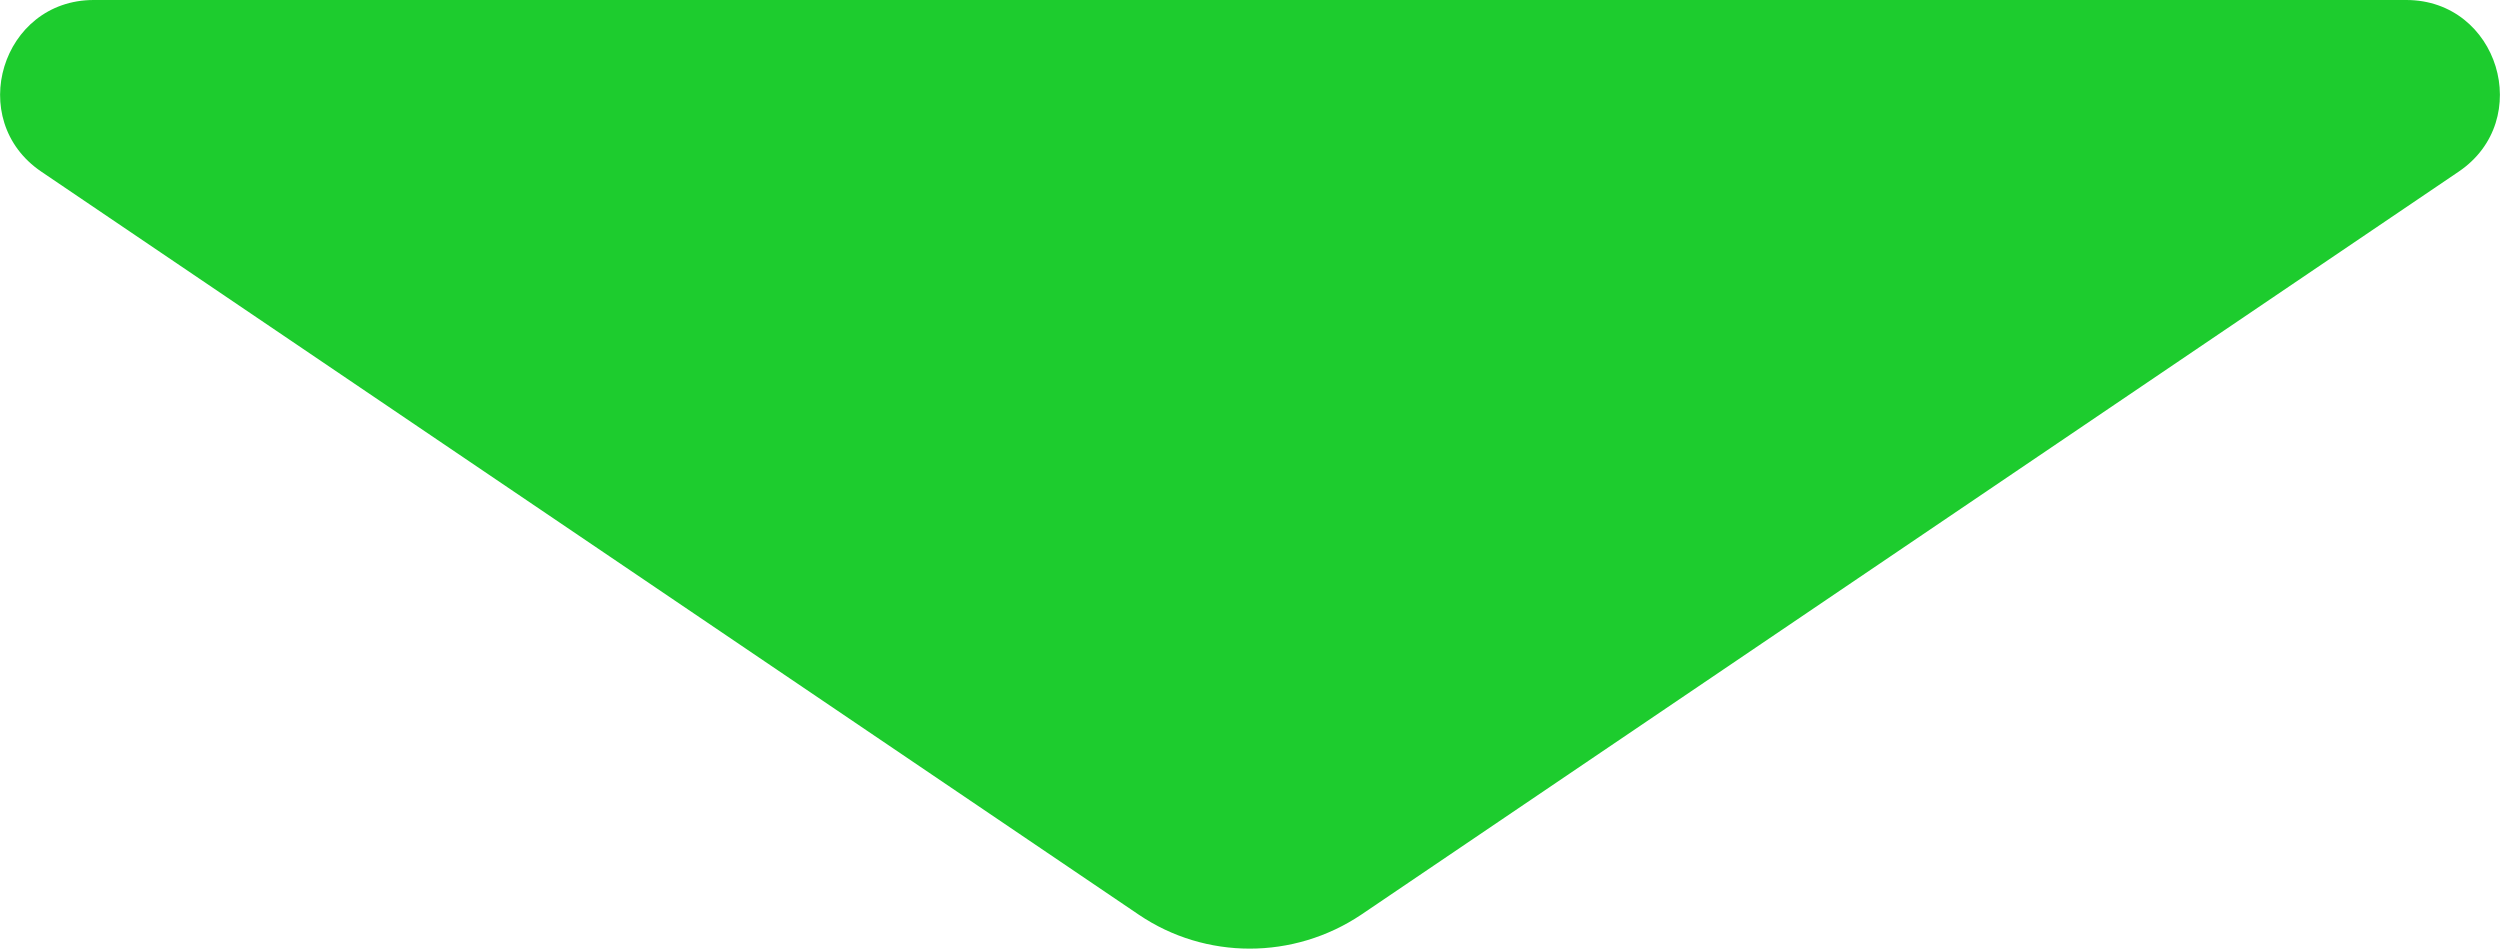 <?xml version="1.0" encoding="UTF-8"?>
<svg id="Capa_2" data-name="Capa 2" xmlns="http://www.w3.org/2000/svg" viewBox="0 0 31.46 11.94">
  <defs>
    <style>
      .cls-1 {
        fill: #1dcc2e;
      }
    </style>
  </defs>
  <g id="Capa_4" data-name="Capa 4">
    <path class="cls-1" d="M17.13,11.51L30.94,2.16c.96-.65.5-2.16-.66-2.16H1.18C.02,0-.44,1.51.52,2.16l13.81,9.35c.84.57,1.95.57,2.8,0Z"/>
  </g>
</svg>